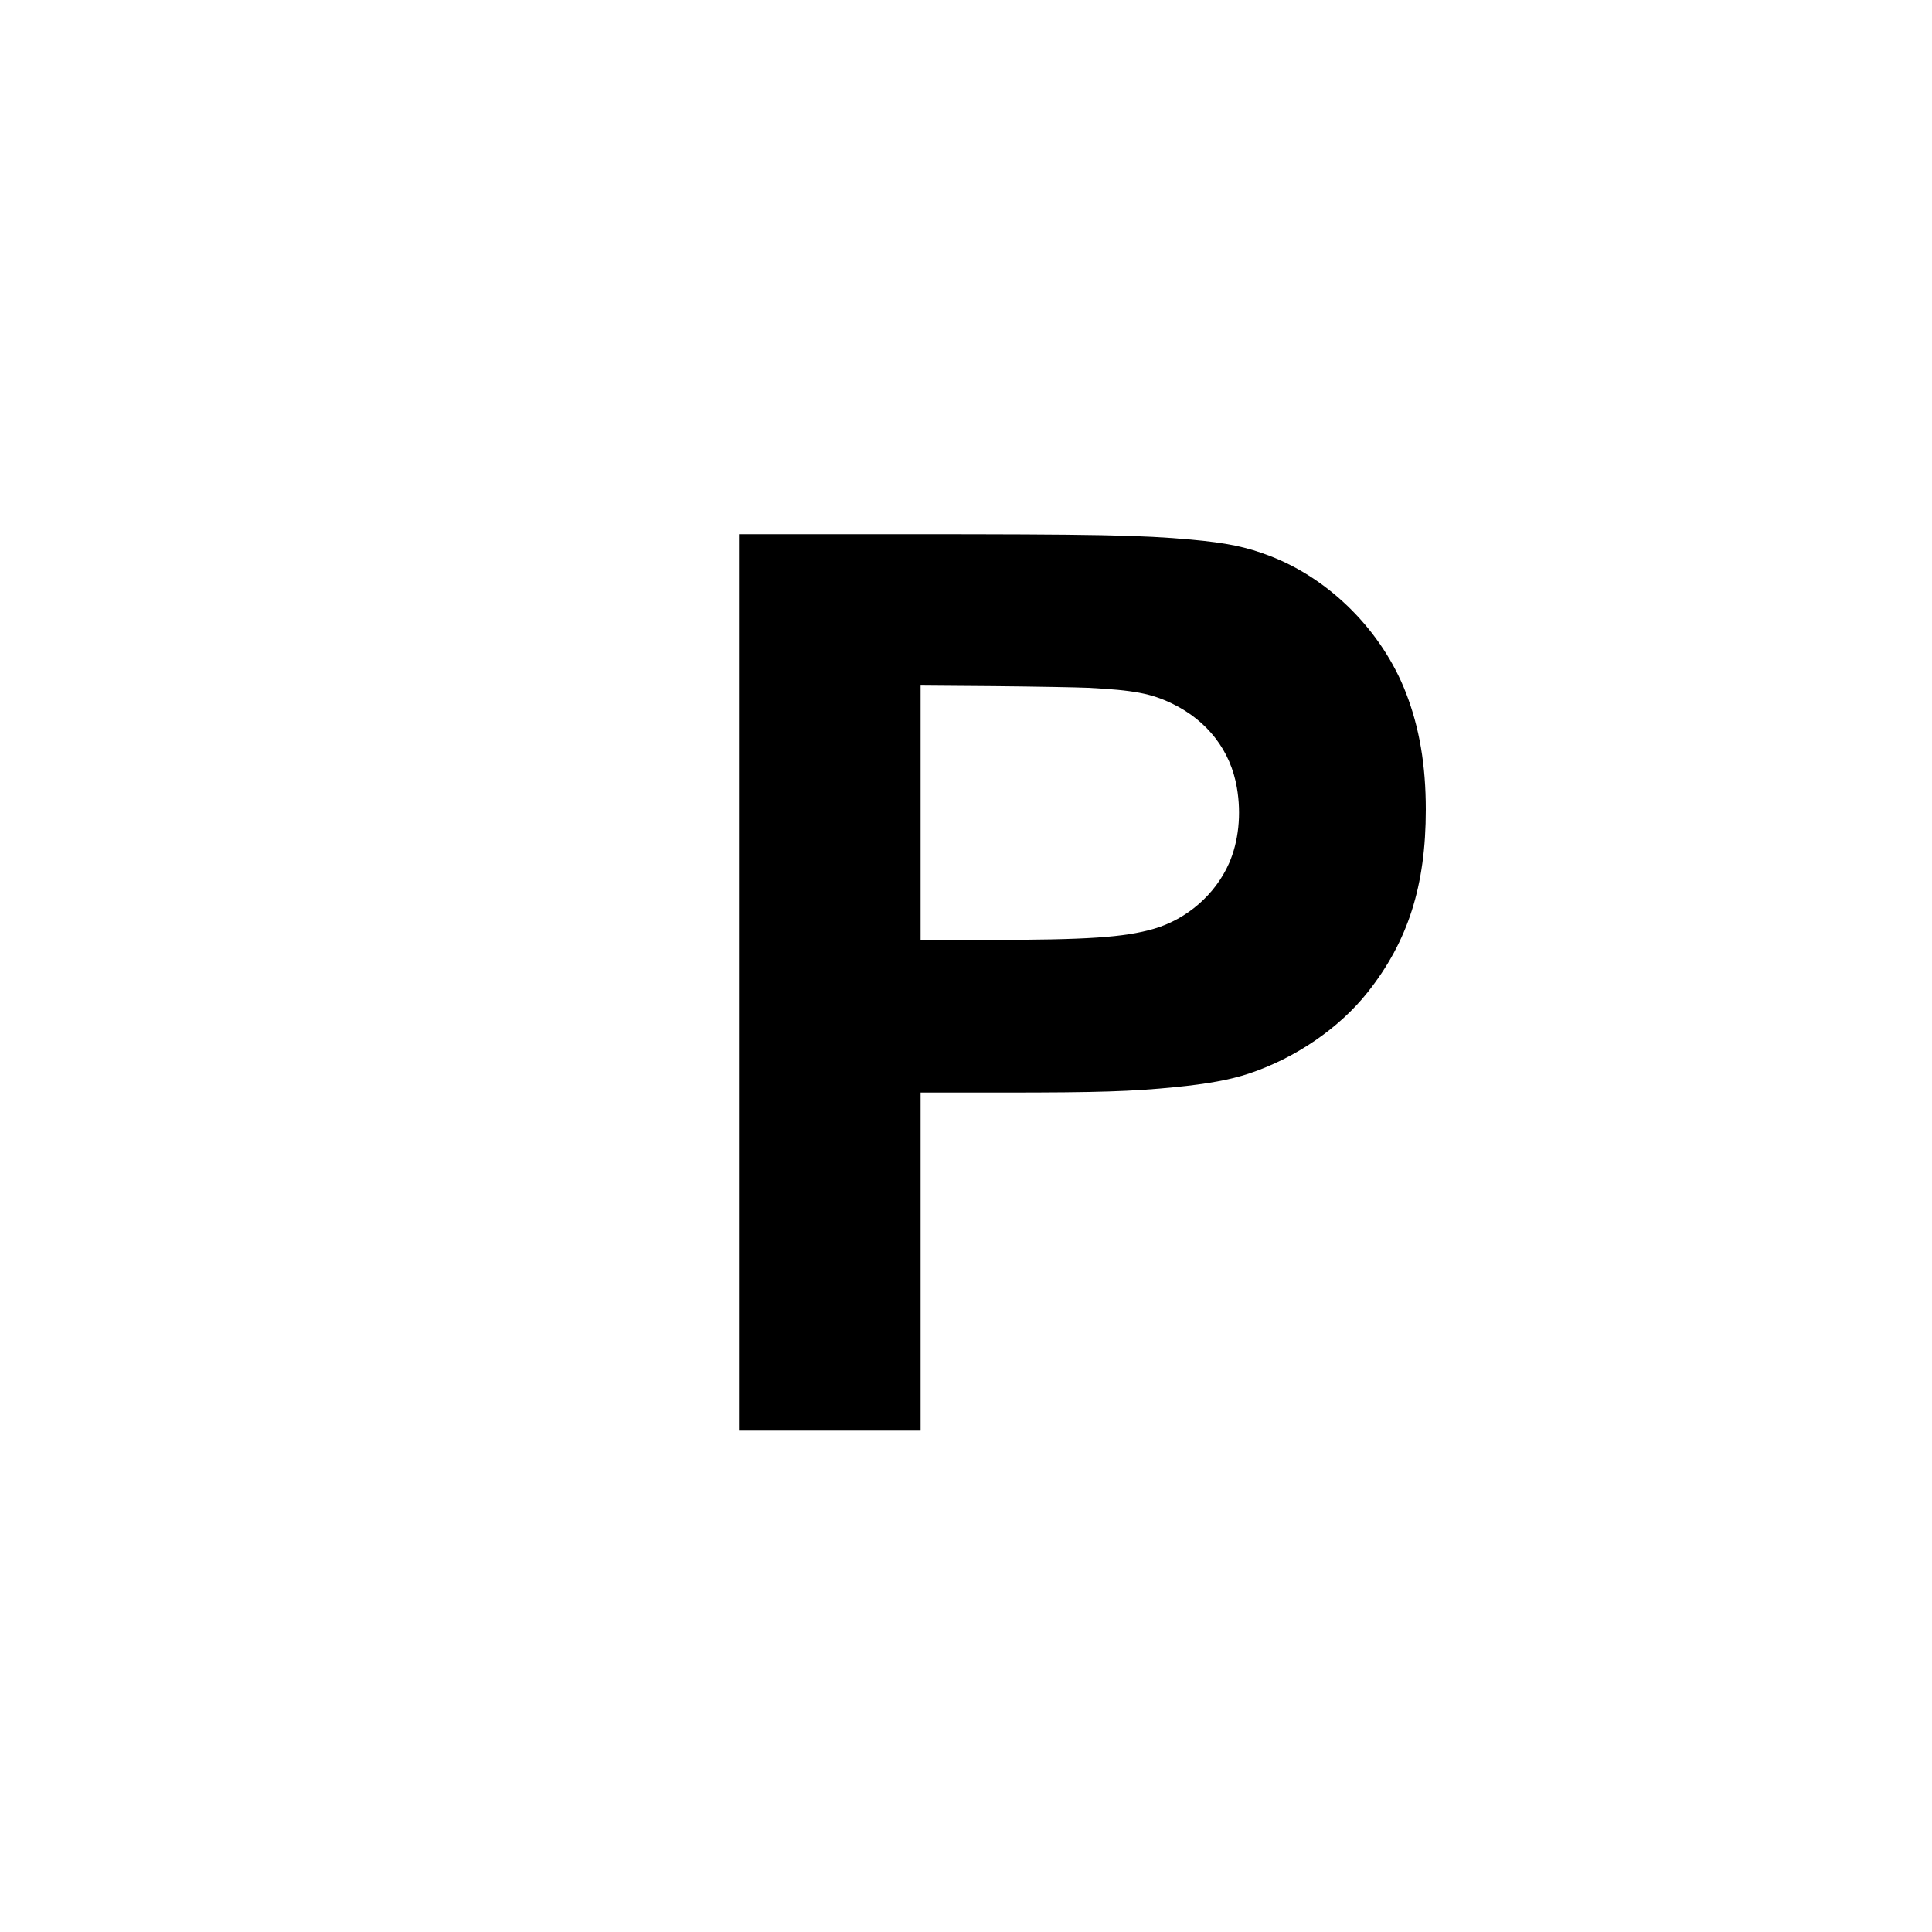 <?xml version="1.0" standalone="no"?>
<!DOCTYPE svg PUBLIC "-//W3C//DTD SVG 20010904//EN"
 "http://www.w3.org/TR/2001/REC-SVG-20010904/DTD/svg10.dtd">
<svg version="1.0" xmlns="http://www.w3.org/2000/svg"
 width="2000pt" height="2000pt" viewBox="0 0 2000 2000"
 preserveAspectRatio="xMidYMid meet">

<g transform="translate(0,2000) scale(0.1,-0.1)"
fill="#000000" stroke="none">
<path d="M7650 9830 l0 -4640 940 0 940 0 0 1750 0 1750 853 0 c994 0 1328 11
1782 56 333 33 569 76 762 140 482 160 936 470 1230 841 419 528 603 1105 603
1892 0 459 -66 848 -205 1207 -246 637 -783 1178 -1407 1418 -246 95 -447 136
-818 170 -518 47 -967 56 -2952 56 l-1728 0 0 -4640z m3613 3050 c471 -24 653
-58 872 -164 365 -177 604 -487 669 -869 48 -276 18 -560 -82 -786 -142 -321
-435 -576 -777 -676 -307 -89 -693 -115 -1716 -115 l-699 0 0 1317 0 1316 766
-6 c421 -4 856 -12 967 -17z"/>
</g>
</svg>
